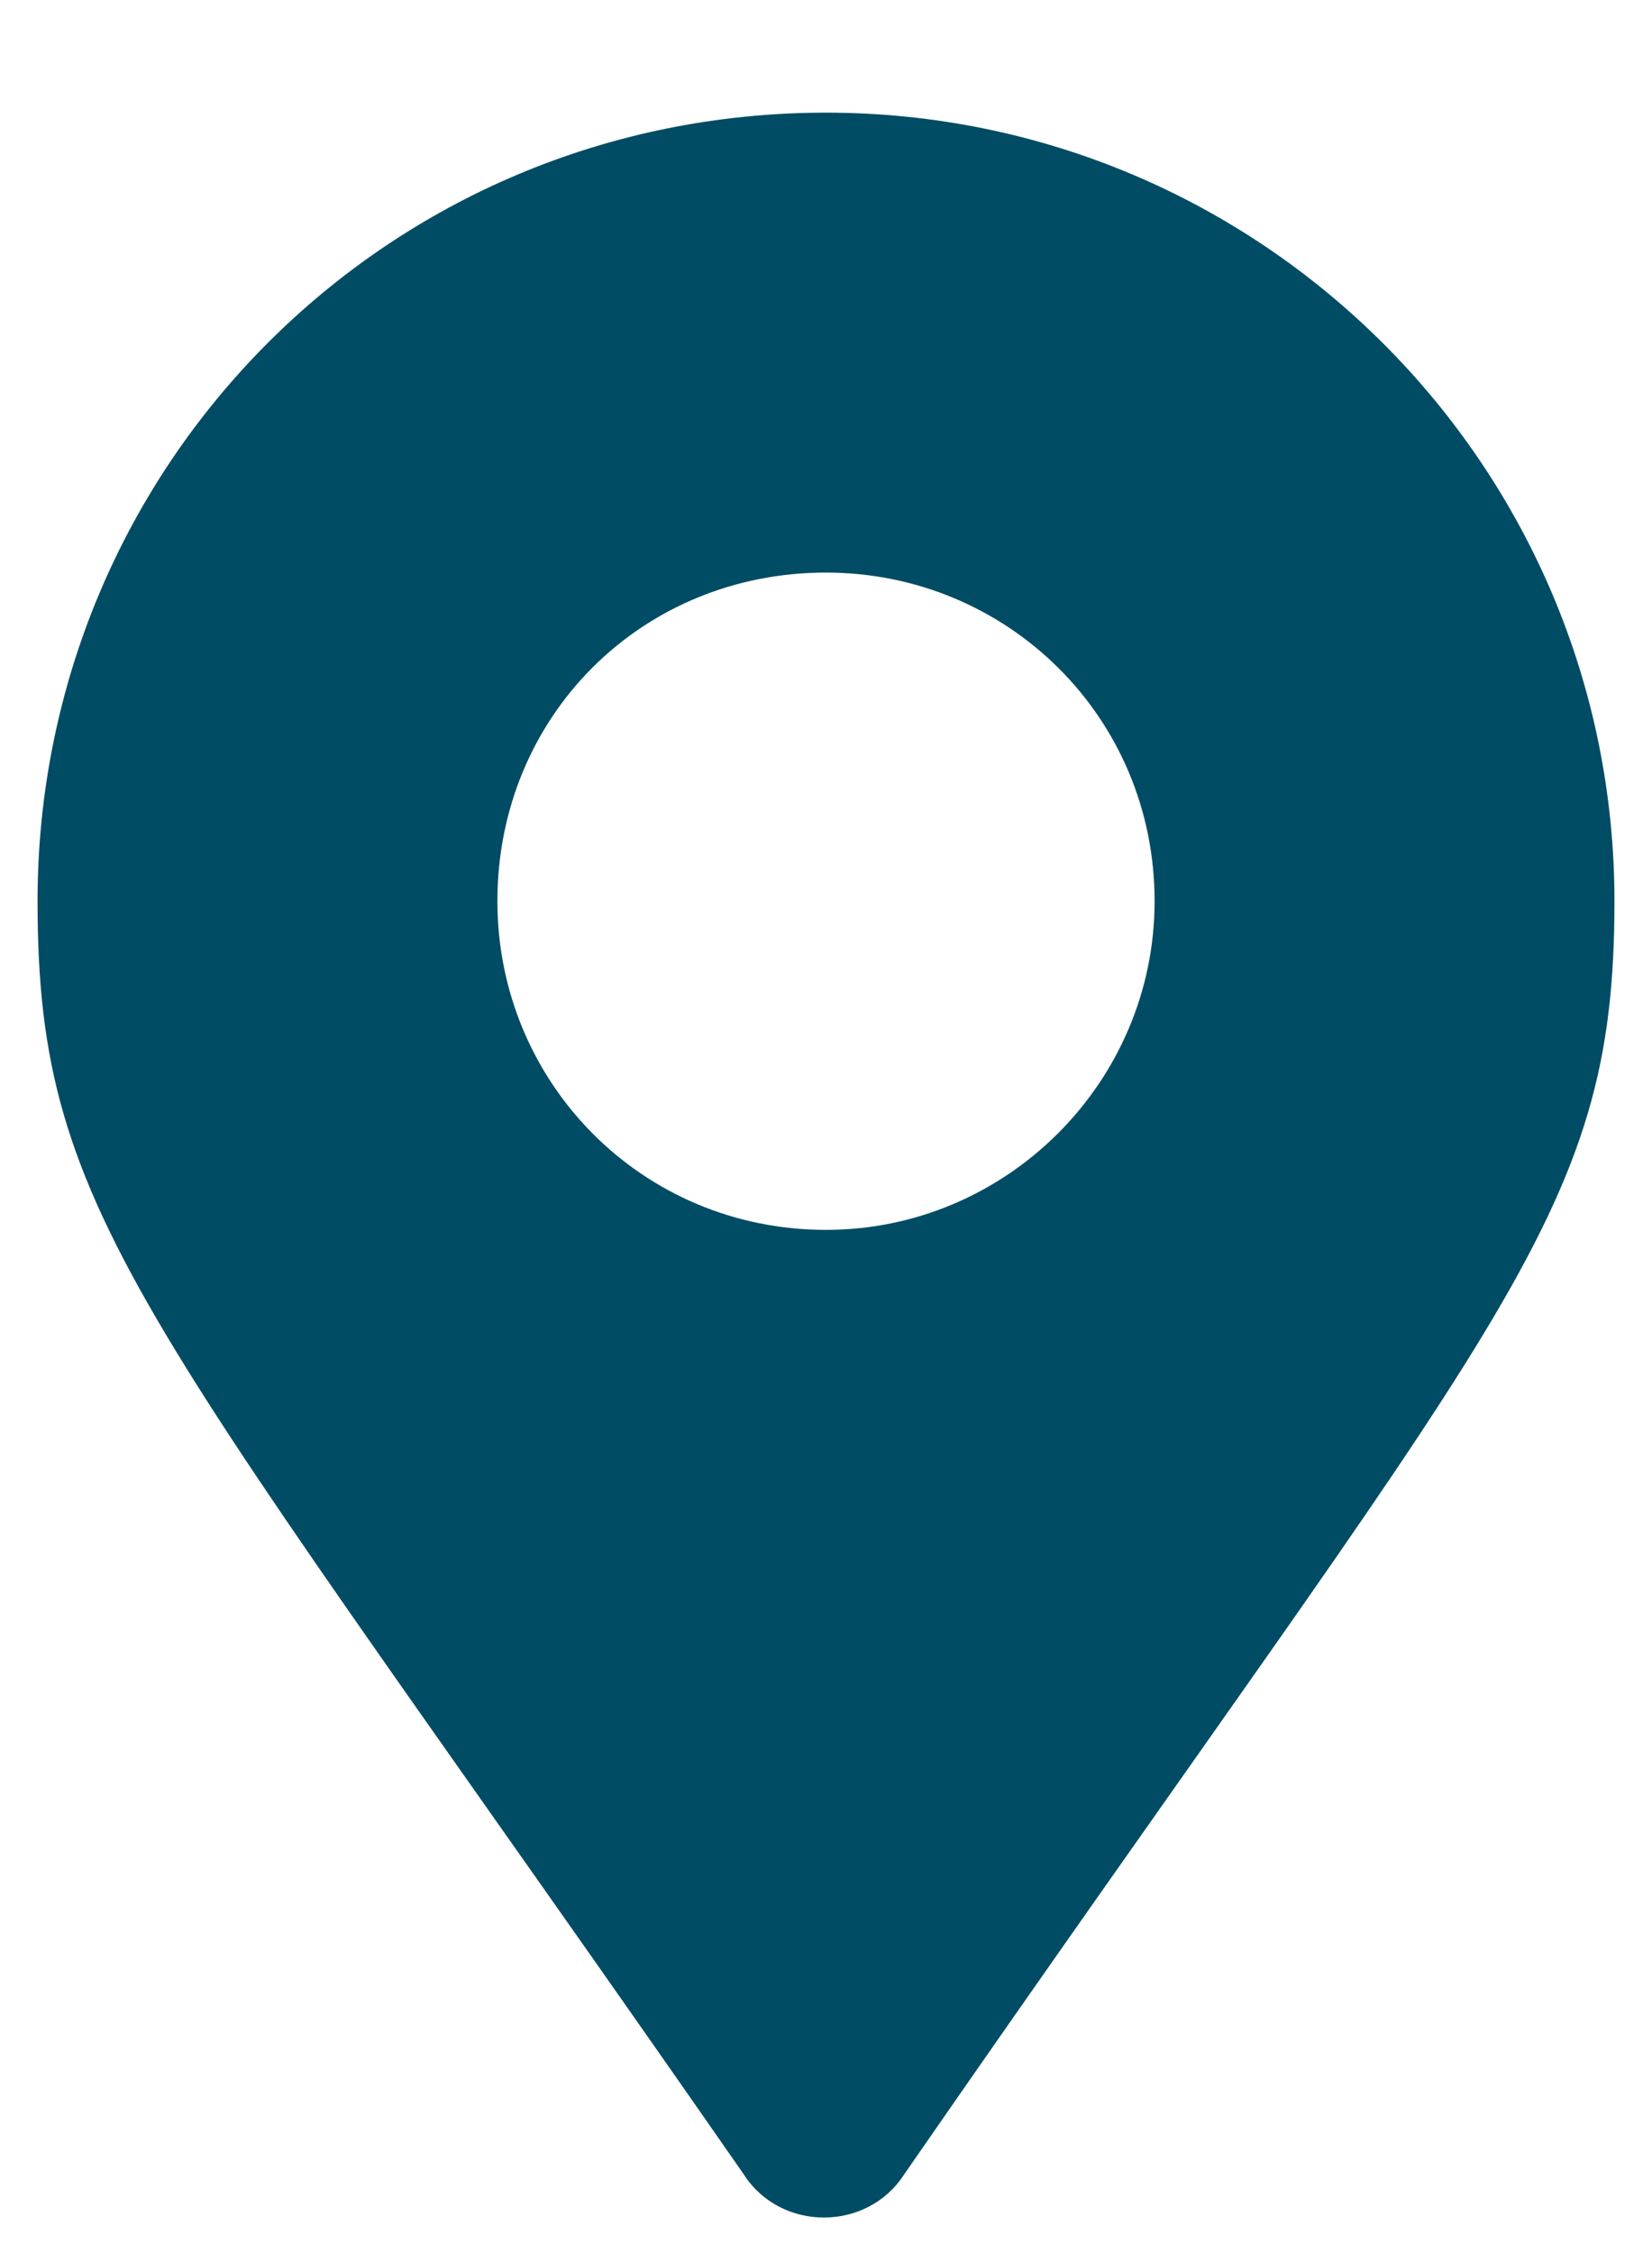 <svg width="11" height="15" viewBox="0 0 11 15" fill="none" xmlns="http://www.w3.org/2000/svg">
<path d="M5.5 0.75C8.398 0.75 10.75 3.102 10.75 6C10.75 8.133 10.012 8.707 6.02 14.477C5.773 14.859 5.199 14.859 4.953 14.477C0.961 8.734 0.25 8.133 0.25 6C0.25 3.102 2.574 0.75 5.5 0.75ZM5.5 8.188C6.703 8.188 7.688 7.203 7.688 6C7.688 4.77 6.703 3.812 5.5 3.812C4.27 3.812 3.312 4.77 3.312 6C3.312 7.203 4.27 8.188 5.5 8.188Z" fill="#004C64"/>
</svg>
